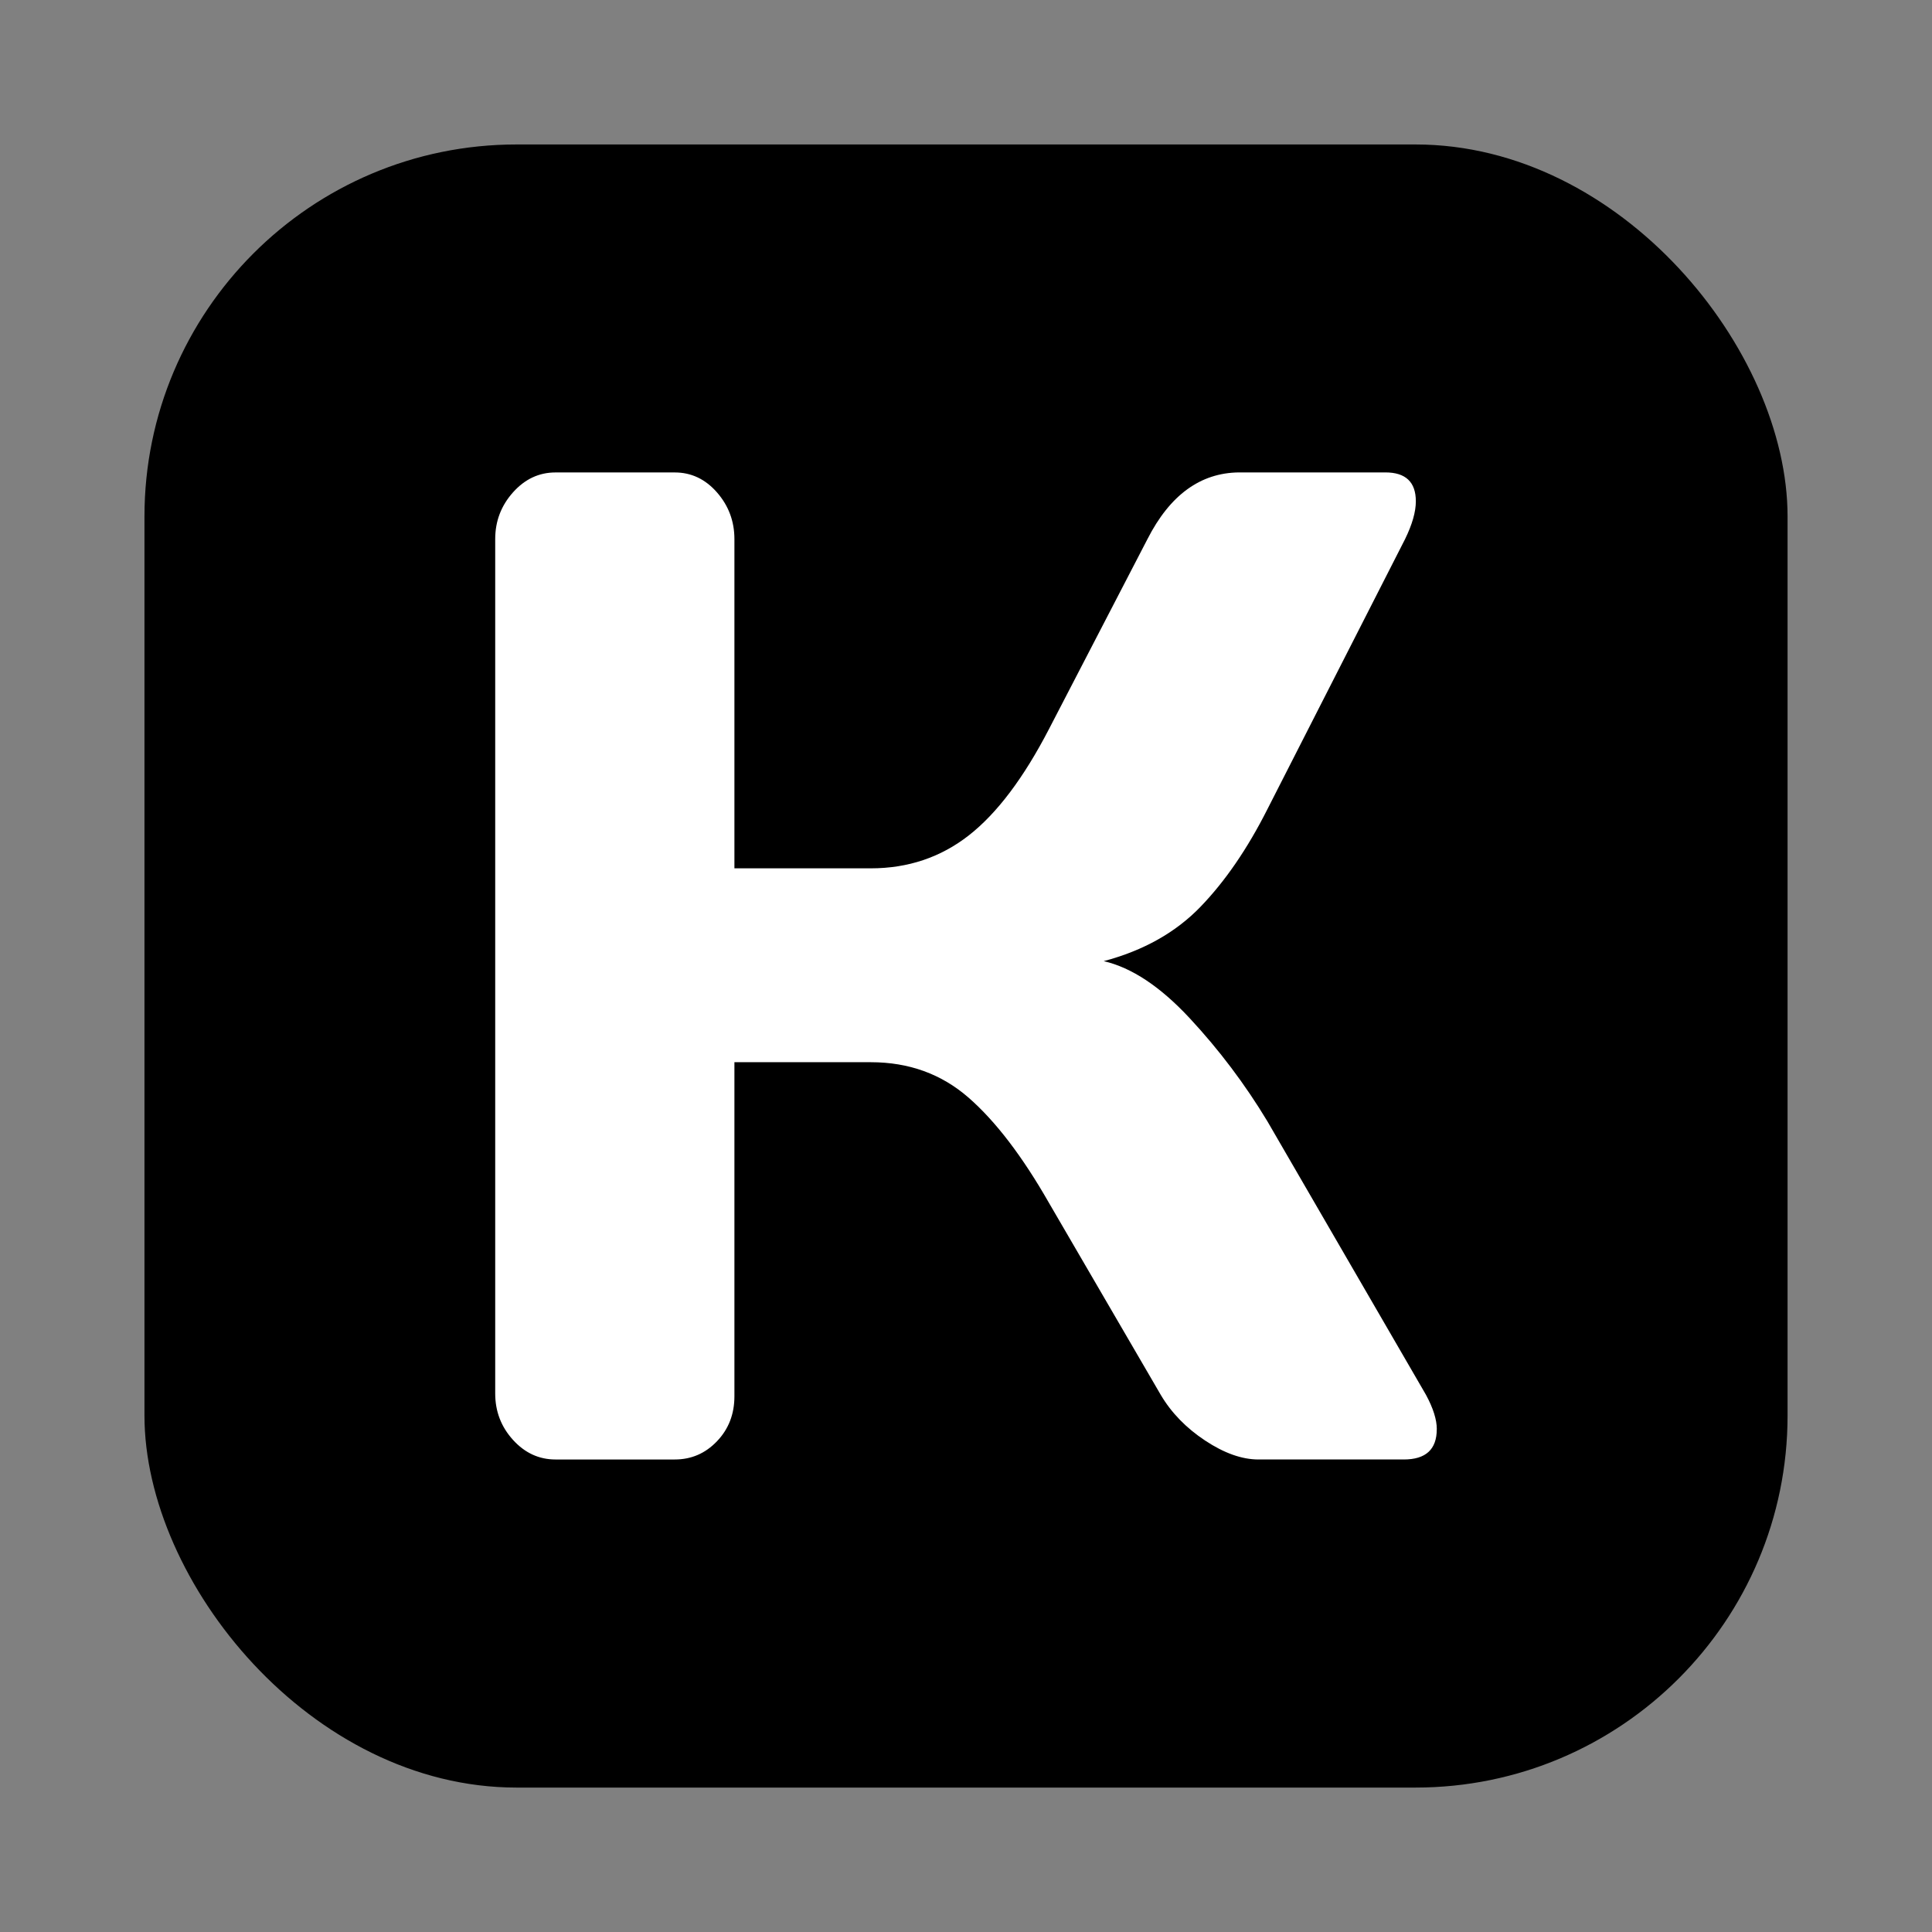 <svg viewBox="0 0 540 540" xmlns="http://www.w3.org/2000/svg" data-name="Camada 1" id="Camada_1">
  <rect x="0" y="0" width="540" height="540" fill="#808080" stroke="none"/>
  <defs>
    <style>
      .cls-1 {
        fill: #fff;
      }
    </style>
  </defs>
  <rect ry="103.98" rx="103.98" height="459.25" width="459.25" y="40.38" x="40.38"></rect>
  <path d="M401.58,399.48c0,5.64-3.08,8.45-9.22,8.45h-40.61c-4.61,0-9.58-1.76-14.9-5.28-5.32-3.52-9.46-7.78-12.41-12.77l-31.21-53.6c-7.45-13.06-14.96-22.89-22.52-29.49-7.57-6.6-16.67-9.9-27.31-9.9h-38.13v93.37c0,5-1.63,9.19-4.88,12.58-3.25,3.4-7.18,5.09-11.79,5.09h-33.34c-4.61,0-8.57-1.83-11.88-5.48-3.31-3.65-4.97-7.97-4.97-12.97v-238.8c0-5,1.66-9.35,4.97-13.06,3.31-3.71,7.27-5.57,11.88-5.57h33.34c4.61,0,8.54,1.86,11.79,5.57,3.25,3.72,4.88,8.07,4.88,13.06v92.02h38.13c10.4,0,19.53-3.07,27.4-9.22,7.86-6.15,15.34-16.07,22.43-29.78l27.49-53.03c6.27-12.3,14.78-18.51,25.54-18.63h40.96c5.67,0,8.51,2.69,8.51,8.07,0,2.95-1.01,6.47-3.01,10.57l-38.48,75.5c-5.56,11.02-11.79,20.11-18.71,27.28-6.92,7.17-15.93,12.23-27.04,15.18,7.8,1.8,15.81,7.11,24.03,15.95,8.22,8.84,15.46,18.44,21.72,28.82l44.33,76.46c2.01,3.72,3.02,6.92,3.02,9.6Z" class="cls-1"></path>
</svg>